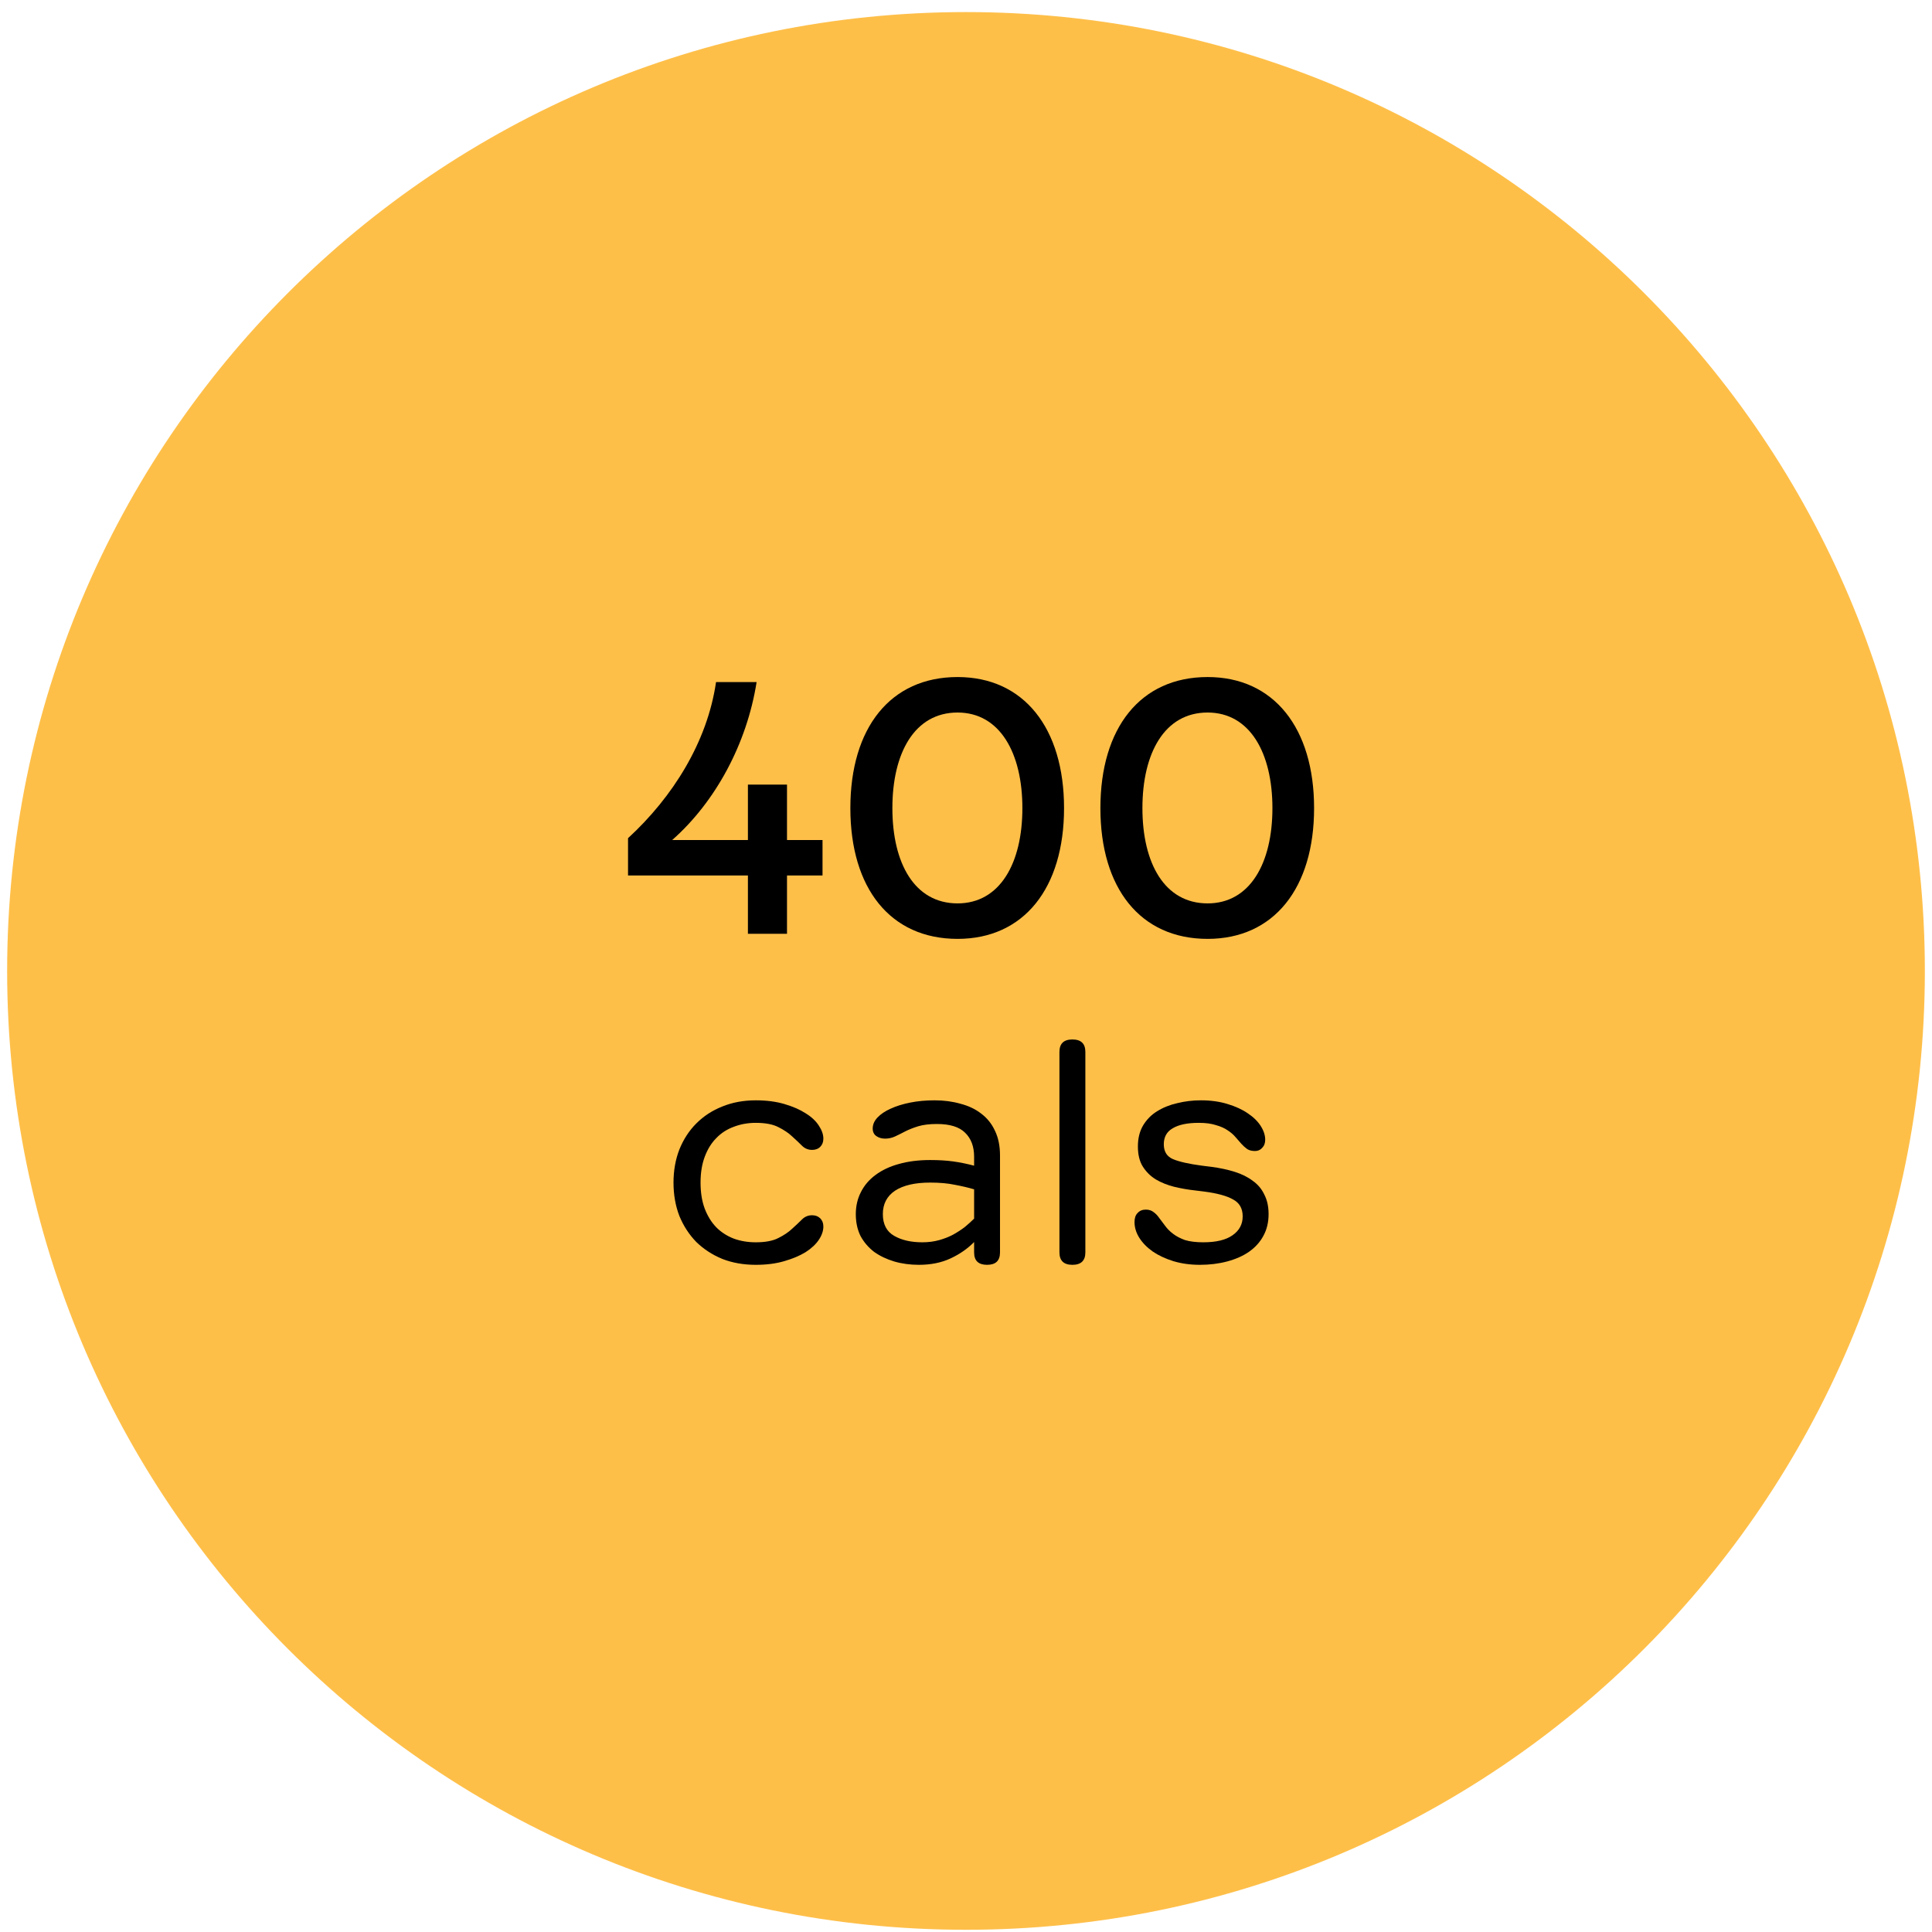 <svg width="76" height="76" viewBox="0 0 76 76" fill="none" xmlns="http://www.w3.org/2000/svg">
<path d="M75.719 38.194C75.719 59.026 58.832 75.913 38 75.913C17.168 75.913 0.281 59.026 0.281 38.194C0.281 17.362 17.168 0.475 38 0.475C58.832 0.475 75.719 17.362 75.719 38.194Z" fill="#FEBF49"/>
<path d="M47.504 36.933C44.854 36.933 43.287 34.938 43.287 31.79C43.287 28.642 44.854 26.633 47.504 26.633C50.111 26.633 51.693 28.642 51.693 31.79C51.693 34.938 50.111 36.933 47.504 36.933ZM47.504 35.537C49.171 35.537 50.054 33.956 50.054 31.79C50.054 29.625 49.171 28.029 47.504 28.029C45.809 28.029 44.94 29.625 44.94 31.79C44.94 33.956 45.809 35.537 47.504 35.537Z" fill="black"/>
<path d="M37.668 36.933C35.018 36.933 33.451 34.938 33.451 31.79C33.451 28.642 35.018 26.633 37.668 26.633C40.275 26.633 41.857 28.642 41.857 31.79C41.857 34.938 40.275 36.933 37.668 36.933ZM37.668 35.537C39.335 35.537 40.218 33.956 40.218 31.79C40.218 29.625 39.335 28.029 37.668 28.029C35.973 28.029 35.104 29.625 35.104 31.79C35.104 33.956 35.973 35.537 37.668 35.537Z" fill="black"/>
<path d="M29.421 36.734V34.44H24.705V32.972C26.472 31.348 27.825 29.183 28.167 26.832H29.763C29.378 29.268 28.139 31.548 26.443 33.044H29.421V30.864H30.959V33.044H32.356V34.44H30.959V36.734H29.421Z" fill="black"/>
<path d="M47.2 49.755C46.823 49.755 46.476 49.707 46.158 49.611C45.848 49.515 45.578 49.389 45.349 49.234C45.12 49.072 44.943 48.891 44.817 48.691C44.692 48.492 44.629 48.285 44.629 48.071C44.629 47.916 44.669 47.797 44.751 47.716C44.832 47.627 44.939 47.583 45.072 47.583C45.198 47.583 45.301 47.617 45.382 47.683C45.464 47.742 45.538 47.82 45.604 47.916C45.678 48.012 45.755 48.115 45.837 48.226C45.918 48.337 46.021 48.44 46.147 48.536C46.273 48.632 46.428 48.713 46.612 48.78C46.804 48.839 47.044 48.869 47.333 48.869C47.842 48.869 48.226 48.776 48.485 48.592C48.751 48.407 48.884 48.159 48.884 47.849C48.884 47.539 48.758 47.317 48.507 47.184C48.263 47.044 47.887 46.941 47.377 46.874L47.022 46.83C46.742 46.8 46.465 46.752 46.191 46.686C45.925 46.619 45.685 46.523 45.471 46.398C45.264 46.272 45.094 46.106 44.961 45.899C44.828 45.692 44.762 45.426 44.762 45.101C44.762 44.783 44.828 44.51 44.961 44.281C45.102 44.045 45.286 43.856 45.515 43.716C45.752 43.568 46.018 43.461 46.313 43.395C46.609 43.321 46.919 43.284 47.244 43.284C47.628 43.284 47.975 43.332 48.285 43.428C48.603 43.524 48.869 43.646 49.083 43.794C49.305 43.941 49.475 44.108 49.593 44.292C49.711 44.477 49.77 44.658 49.77 44.835C49.77 44.968 49.73 45.075 49.648 45.157C49.575 45.238 49.482 45.278 49.371 45.278C49.246 45.278 49.142 45.253 49.061 45.201C48.98 45.142 48.902 45.072 48.828 44.99C48.755 44.909 48.677 44.82 48.596 44.724C48.514 44.628 48.411 44.54 48.285 44.459C48.167 44.377 48.016 44.311 47.831 44.259C47.654 44.2 47.429 44.17 47.155 44.17C46.712 44.17 46.372 44.241 46.136 44.381C45.9 44.514 45.781 44.724 45.781 45.013C45.781 45.301 45.903 45.496 46.147 45.6C46.398 45.703 46.779 45.788 47.288 45.855L47.643 45.899C47.983 45.943 48.293 46.01 48.574 46.098C48.854 46.187 49.091 46.305 49.283 46.453C49.482 46.593 49.634 46.774 49.737 46.996C49.848 47.21 49.903 47.465 49.903 47.761C49.903 48.086 49.833 48.374 49.693 48.625C49.56 48.869 49.371 49.075 49.128 49.245C48.891 49.408 48.607 49.533 48.274 49.622C47.942 49.711 47.584 49.755 47.2 49.755Z" fill="black"/>
<path d="M42.185 49.755C41.846 49.755 41.676 49.592 41.676 49.267V41.378C41.676 41.053 41.846 40.89 42.185 40.89C42.525 40.89 42.695 41.053 42.695 41.378V49.267C42.695 49.592 42.525 49.755 42.185 49.755Z" fill="black"/>
<path d="M36.147 49.755C35.8 49.755 35.475 49.711 35.172 49.622C34.877 49.533 34.614 49.408 34.385 49.245C34.164 49.075 33.986 48.869 33.853 48.625C33.728 48.374 33.665 48.086 33.665 47.761C33.665 47.443 33.732 47.155 33.865 46.896C33.998 46.63 34.19 46.405 34.441 46.22C34.699 46.028 35.006 45.884 35.36 45.788C35.722 45.685 36.132 45.633 36.59 45.633C36.93 45.633 37.233 45.651 37.499 45.688C37.765 45.725 38.038 45.781 38.319 45.855V45.5C38.319 45.101 38.201 44.787 37.964 44.558C37.735 44.329 37.366 44.215 36.856 44.215C36.568 44.215 36.325 44.244 36.125 44.303C35.933 44.362 35.763 44.429 35.615 44.503C35.475 44.577 35.342 44.643 35.216 44.702C35.091 44.761 34.958 44.791 34.818 44.791C34.684 44.791 34.57 44.758 34.474 44.691C34.378 44.625 34.33 44.525 34.33 44.392C34.33 44.237 34.393 44.093 34.518 43.96C34.644 43.827 34.814 43.712 35.028 43.616C35.25 43.513 35.508 43.432 35.804 43.373C36.099 43.313 36.42 43.284 36.768 43.284C37.13 43.284 37.466 43.328 37.776 43.417C38.094 43.498 38.367 43.627 38.596 43.805C38.832 43.982 39.013 44.207 39.139 44.481C39.272 44.754 39.338 45.079 39.338 45.456V49.267C39.338 49.593 39.169 49.755 38.829 49.755C38.489 49.755 38.319 49.593 38.319 49.267V48.858C38.068 49.116 37.761 49.33 37.399 49.5C37.037 49.67 36.62 49.755 36.147 49.755ZM36.28 48.869C36.524 48.869 36.749 48.839 36.956 48.78C37.163 48.721 37.348 48.647 37.51 48.558C37.68 48.462 37.831 48.363 37.964 48.259C38.097 48.148 38.215 48.041 38.319 47.938V46.785C38.097 46.719 37.846 46.66 37.566 46.608C37.292 46.549 36.967 46.52 36.59 46.52C35.992 46.52 35.53 46.627 35.205 46.841C34.888 47.055 34.729 47.362 34.729 47.761C34.729 48.159 34.877 48.444 35.172 48.614C35.468 48.784 35.837 48.869 36.28 48.869Z" fill="black"/>
<path d="M29.73 49.755C29.25 49.755 28.81 49.678 28.411 49.522C28.02 49.36 27.68 49.138 27.392 48.858C27.111 48.569 26.889 48.23 26.727 47.838C26.572 47.439 26.494 47 26.494 46.52C26.494 46.047 26.572 45.611 26.727 45.212C26.889 44.813 27.111 44.473 27.392 44.193C27.68 43.904 28.02 43.683 28.411 43.528C28.81 43.365 29.25 43.284 29.73 43.284C30.151 43.284 30.524 43.332 30.849 43.428C31.181 43.524 31.462 43.646 31.691 43.794C31.92 43.934 32.094 44.096 32.212 44.281C32.33 44.459 32.389 44.628 32.389 44.791C32.389 44.924 32.348 45.031 32.267 45.112C32.186 45.194 32.079 45.234 31.946 45.234C31.791 45.234 31.658 45.179 31.547 45.068C31.436 44.957 31.307 44.835 31.159 44.702C31.019 44.569 30.838 44.447 30.616 44.337C30.402 44.226 30.106 44.17 29.73 44.17C29.419 44.17 29.131 44.222 28.865 44.325C28.599 44.422 28.37 44.569 28.178 44.769C27.986 44.961 27.835 45.205 27.724 45.5C27.613 45.795 27.558 46.135 27.558 46.52C27.558 46.911 27.613 47.255 27.724 47.55C27.835 47.838 27.986 48.082 28.178 48.281C28.37 48.473 28.599 48.621 28.865 48.724C29.131 48.821 29.419 48.869 29.73 48.869C30.106 48.869 30.402 48.813 30.616 48.702C30.838 48.592 31.019 48.47 31.159 48.337C31.307 48.204 31.436 48.082 31.547 47.971C31.658 47.86 31.791 47.805 31.946 47.805C32.079 47.805 32.186 47.846 32.267 47.927C32.348 48.008 32.389 48.115 32.389 48.248C32.389 48.418 32.33 48.592 32.212 48.769C32.094 48.946 31.92 49.109 31.691 49.256C31.462 49.397 31.181 49.515 30.849 49.611C30.524 49.707 30.151 49.755 29.73 49.755Z" fill="black"/>
</svg>
